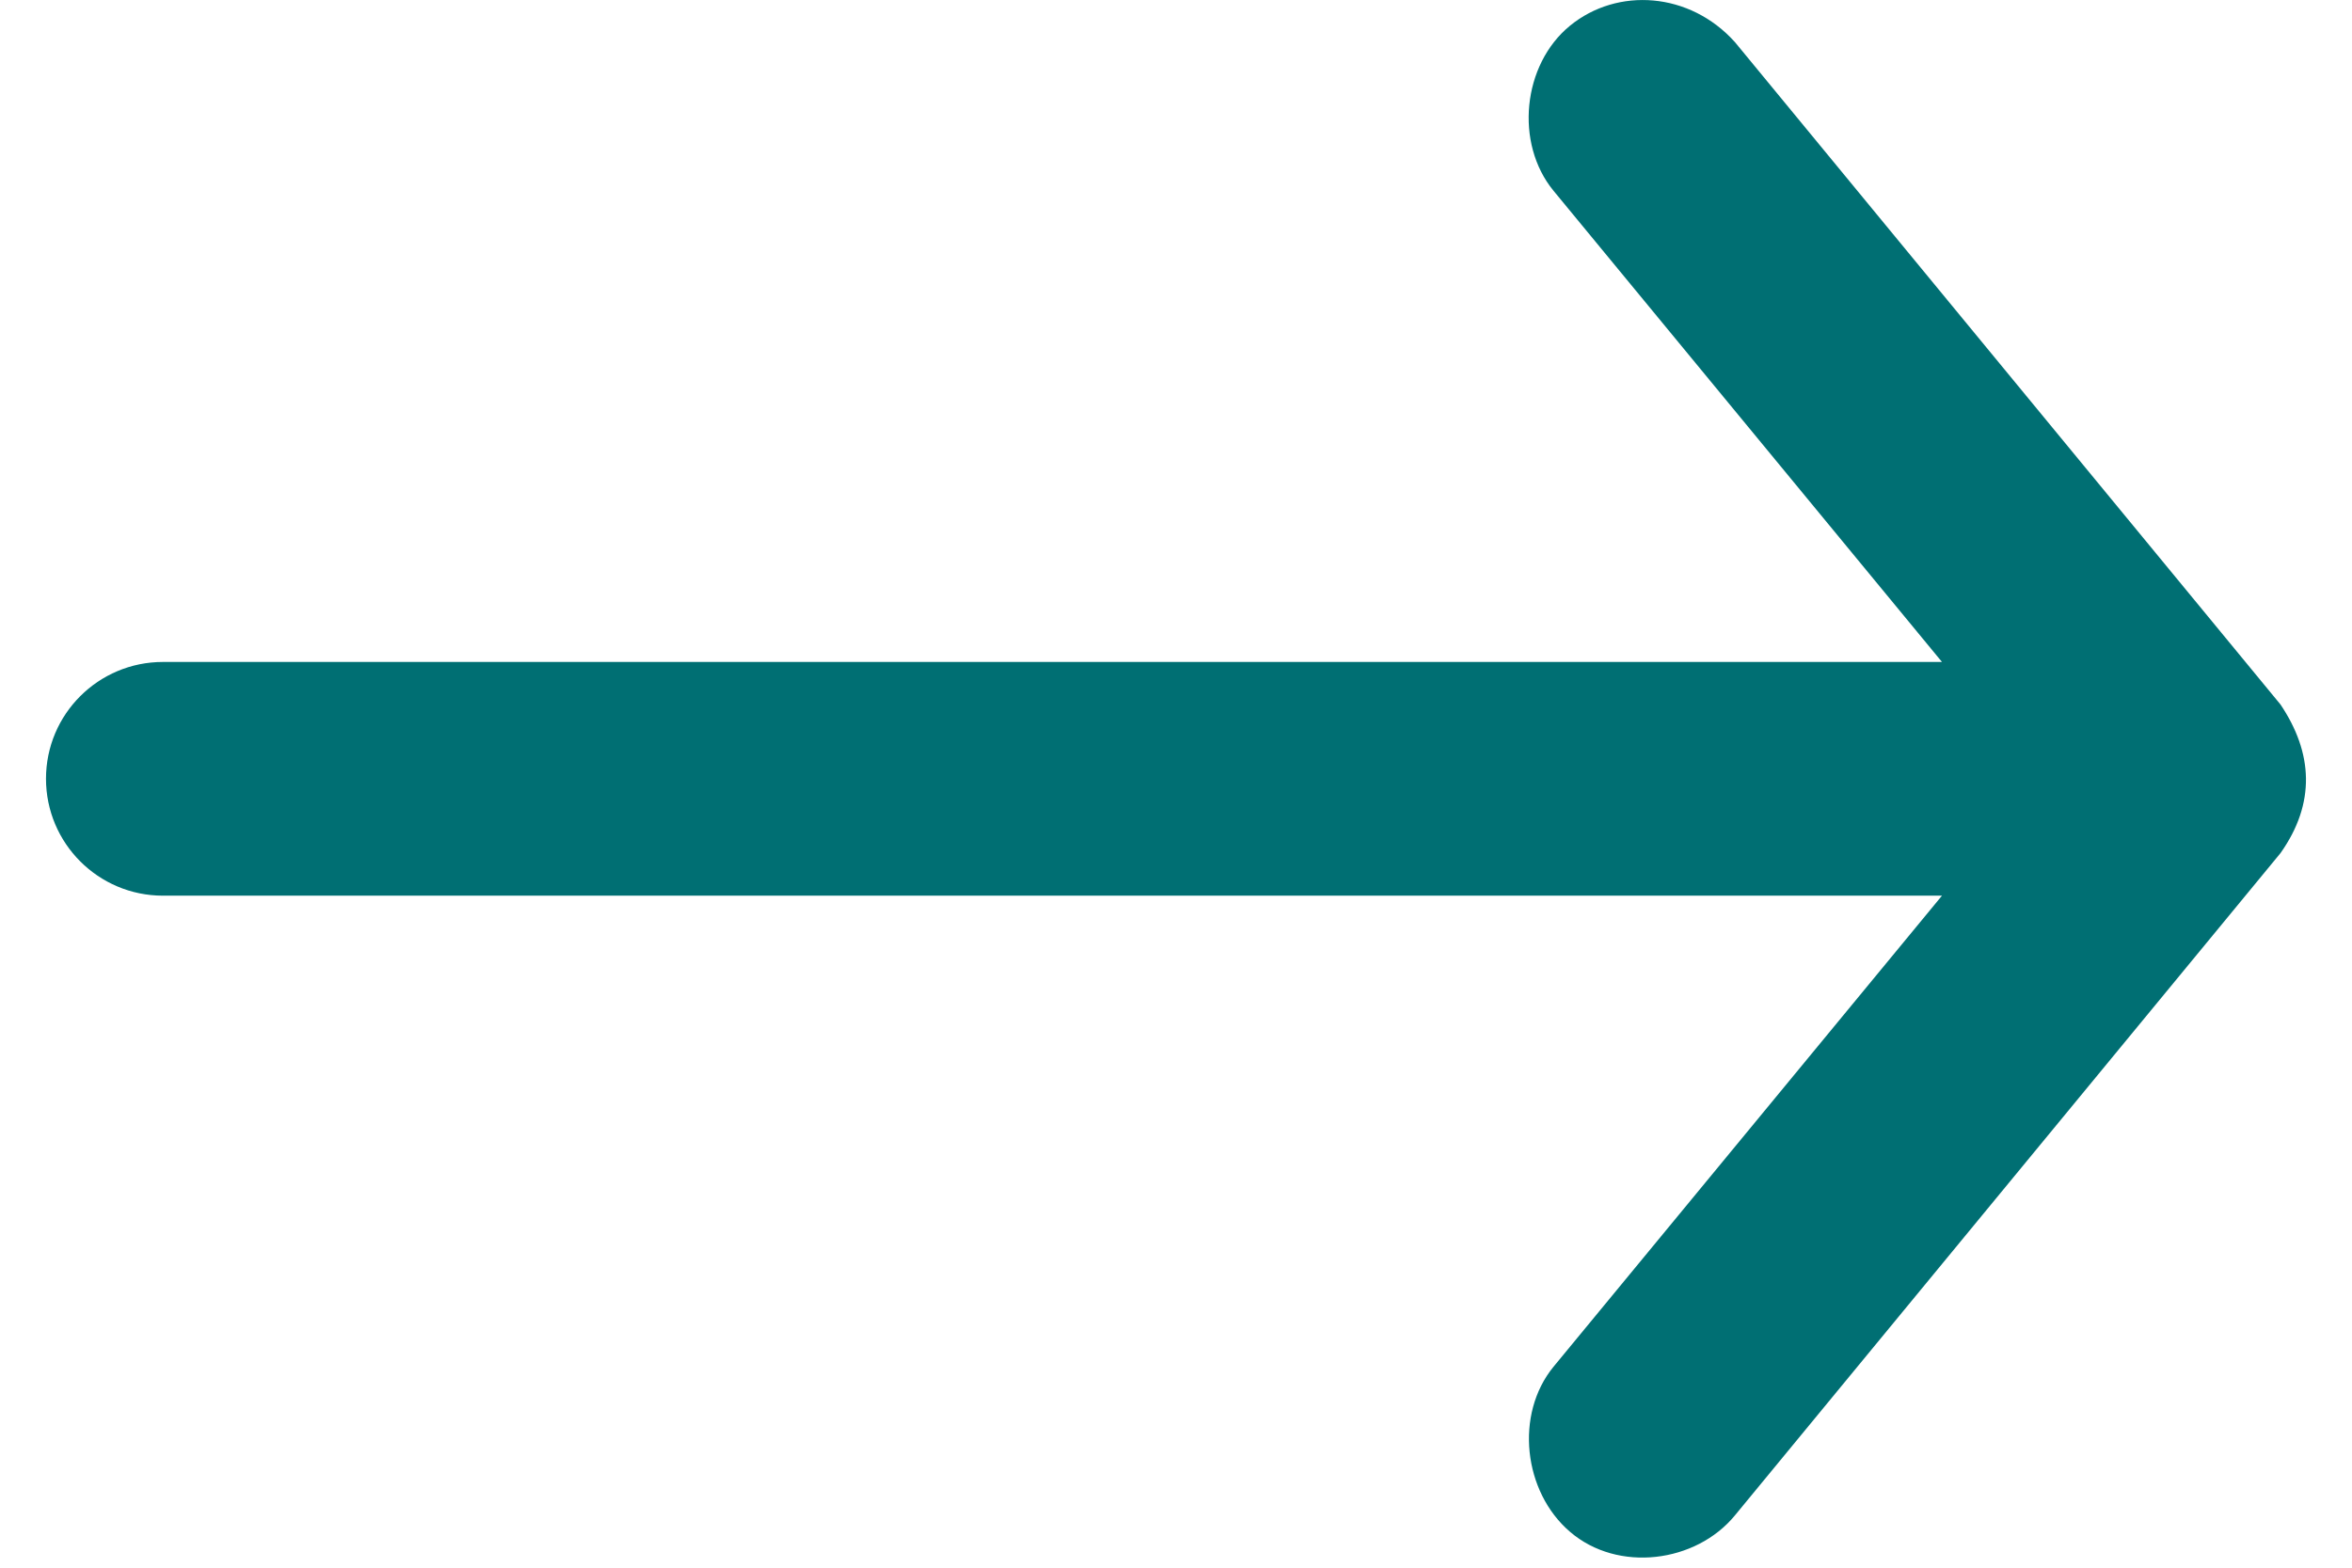 <svg width="18" height="12" viewBox="0 0 18 12" fill="none" xmlns="http://www.w3.org/2000/svg">
<path d="M17.453 5.393L13.278 0.323C12.932 -0.063 12.378 -0.1 12.015 0.197C11.651 0.495 11.591 1.097 11.889 1.46L14.862 5.067H1.247C0.753 5.067 0.352 5.467 0.352 5.961C0.352 6.455 0.753 6.856 1.247 6.856H14.862L11.889 10.462C11.591 10.826 11.658 11.419 12.015 11.725C12.382 12.041 12.98 11.963 13.278 11.599L17.453 6.53C17.724 6.147 17.701 5.762 17.453 5.393Z" fill="#006F73"/>
</svg>
